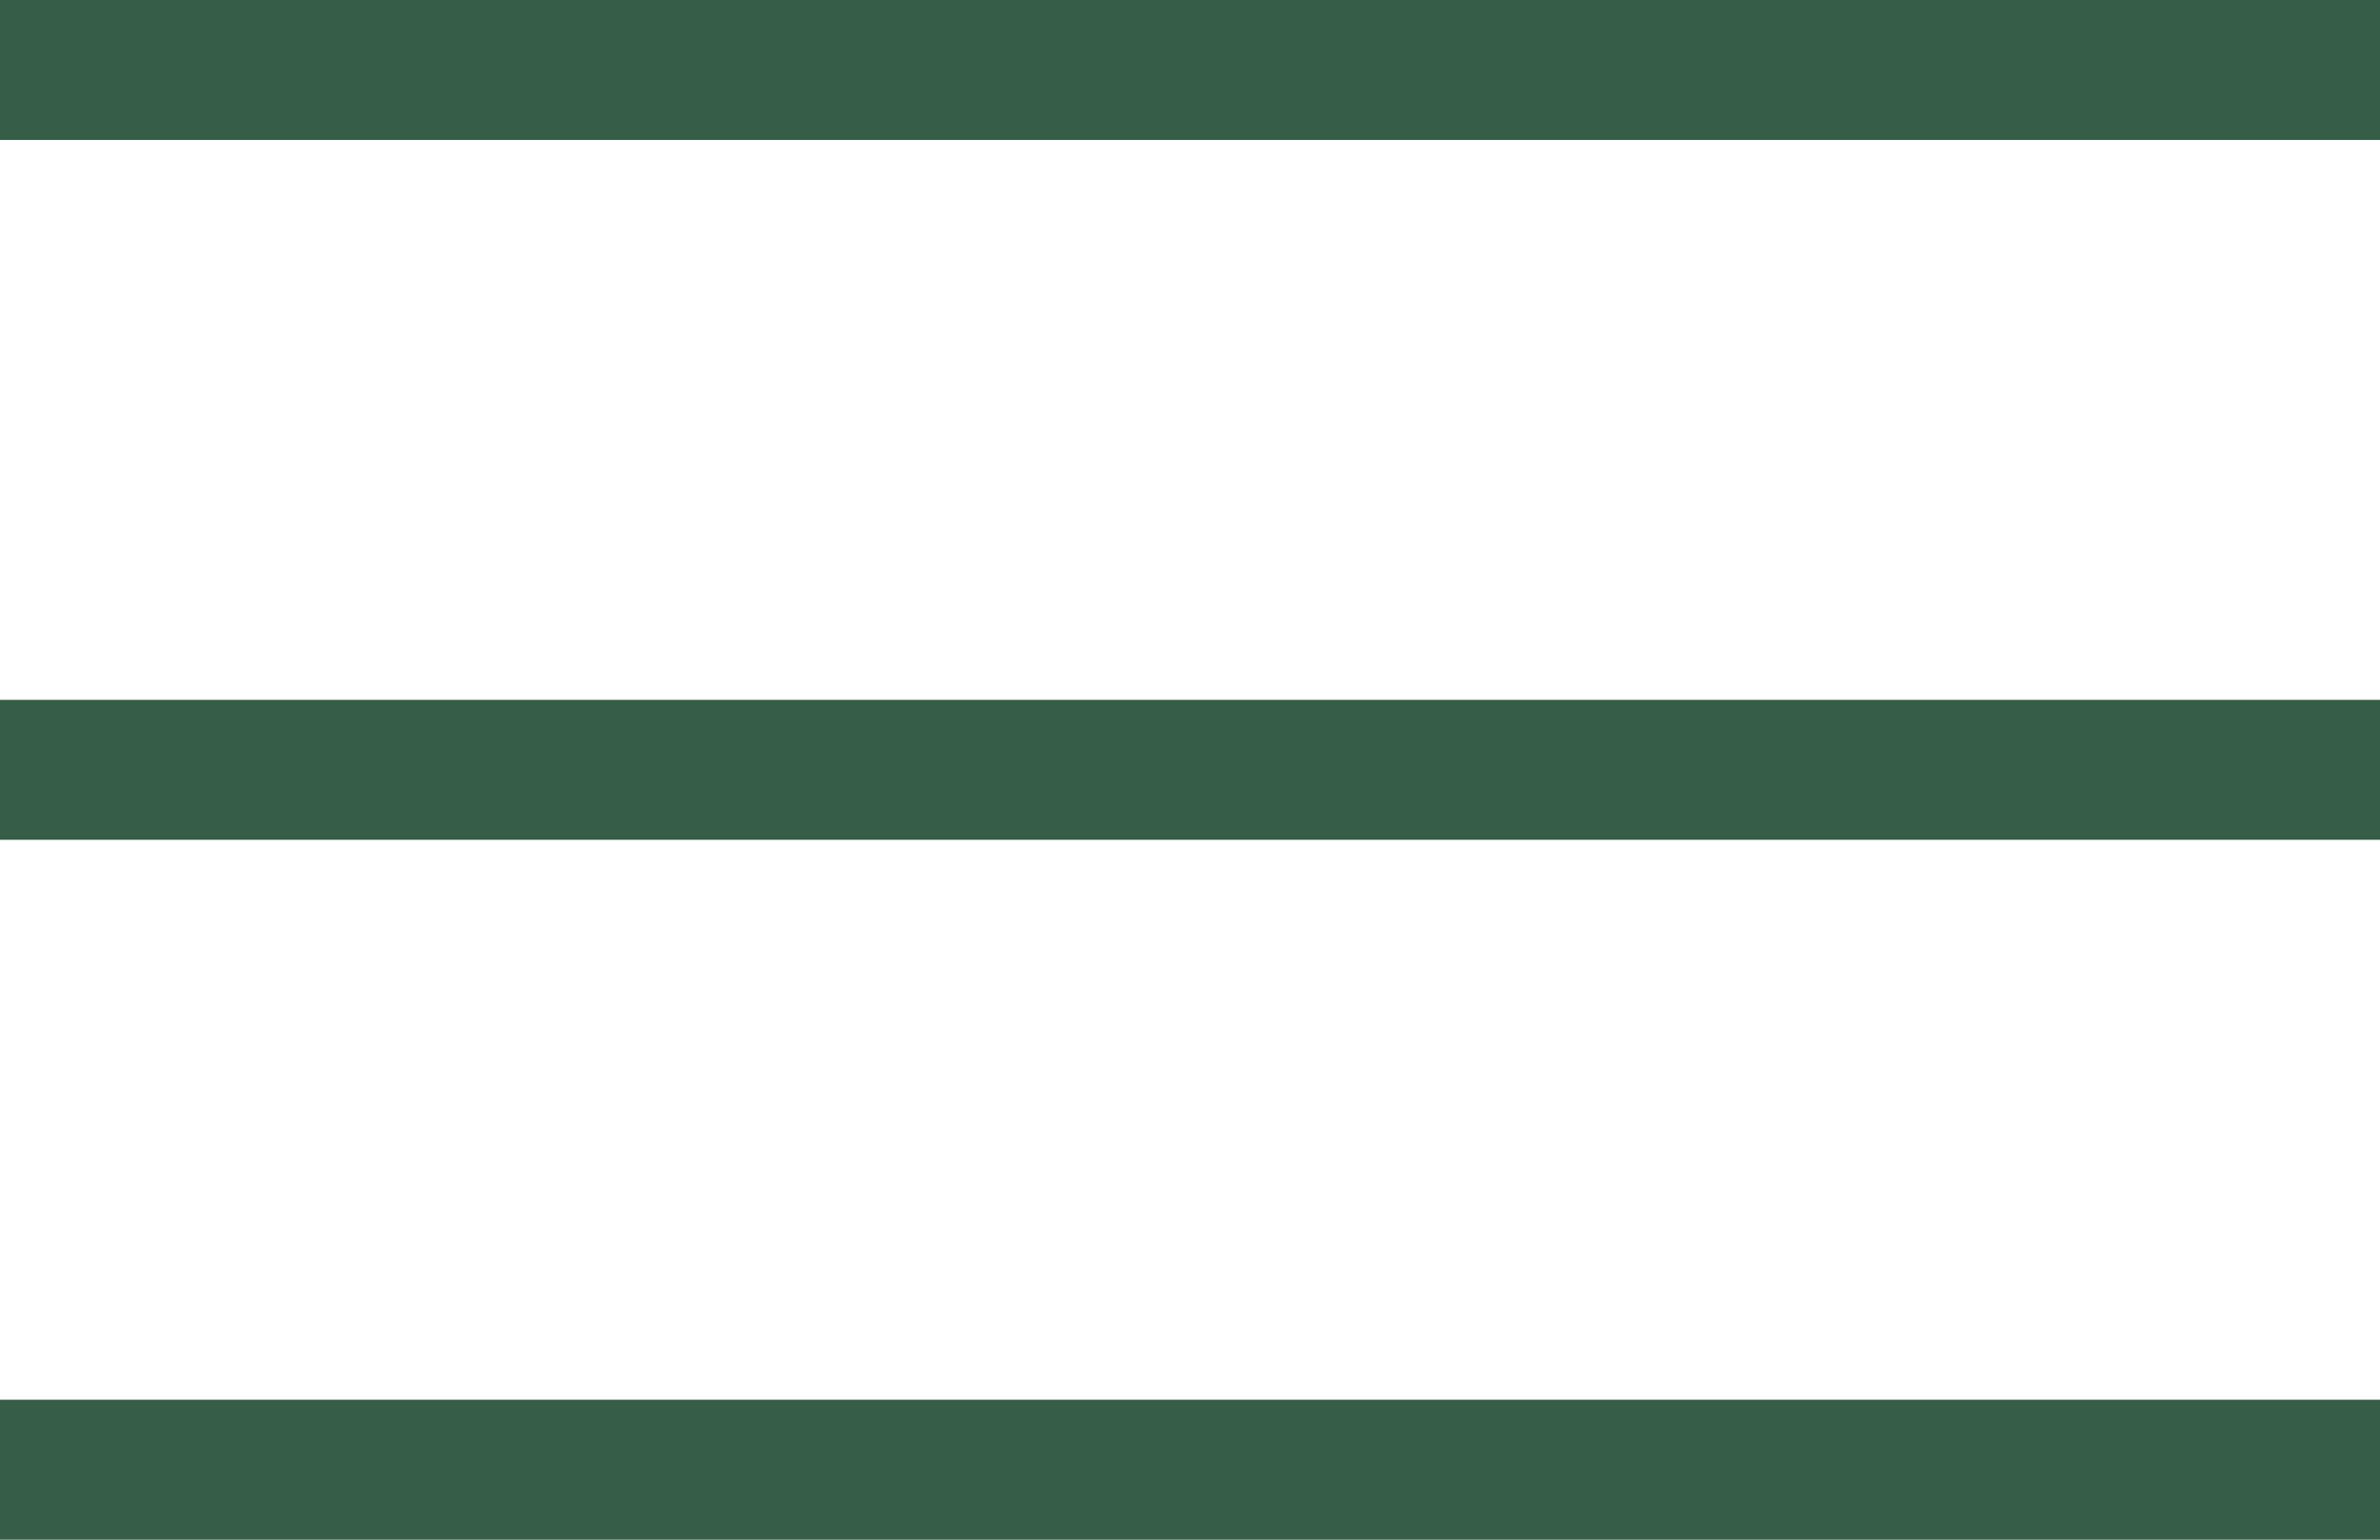 <?xml version="1.0" encoding="UTF-8"?> <svg xmlns="http://www.w3.org/2000/svg" width="34" height="22" viewBox="0 0 34 22" fill="none"> <rect width="34" height="2" fill="#365D46"></rect> <rect y="10" width="34" height="2" fill="#365D46"></rect> <rect y="20" width="34" height="2" fill="#365D46"></rect> </svg> 